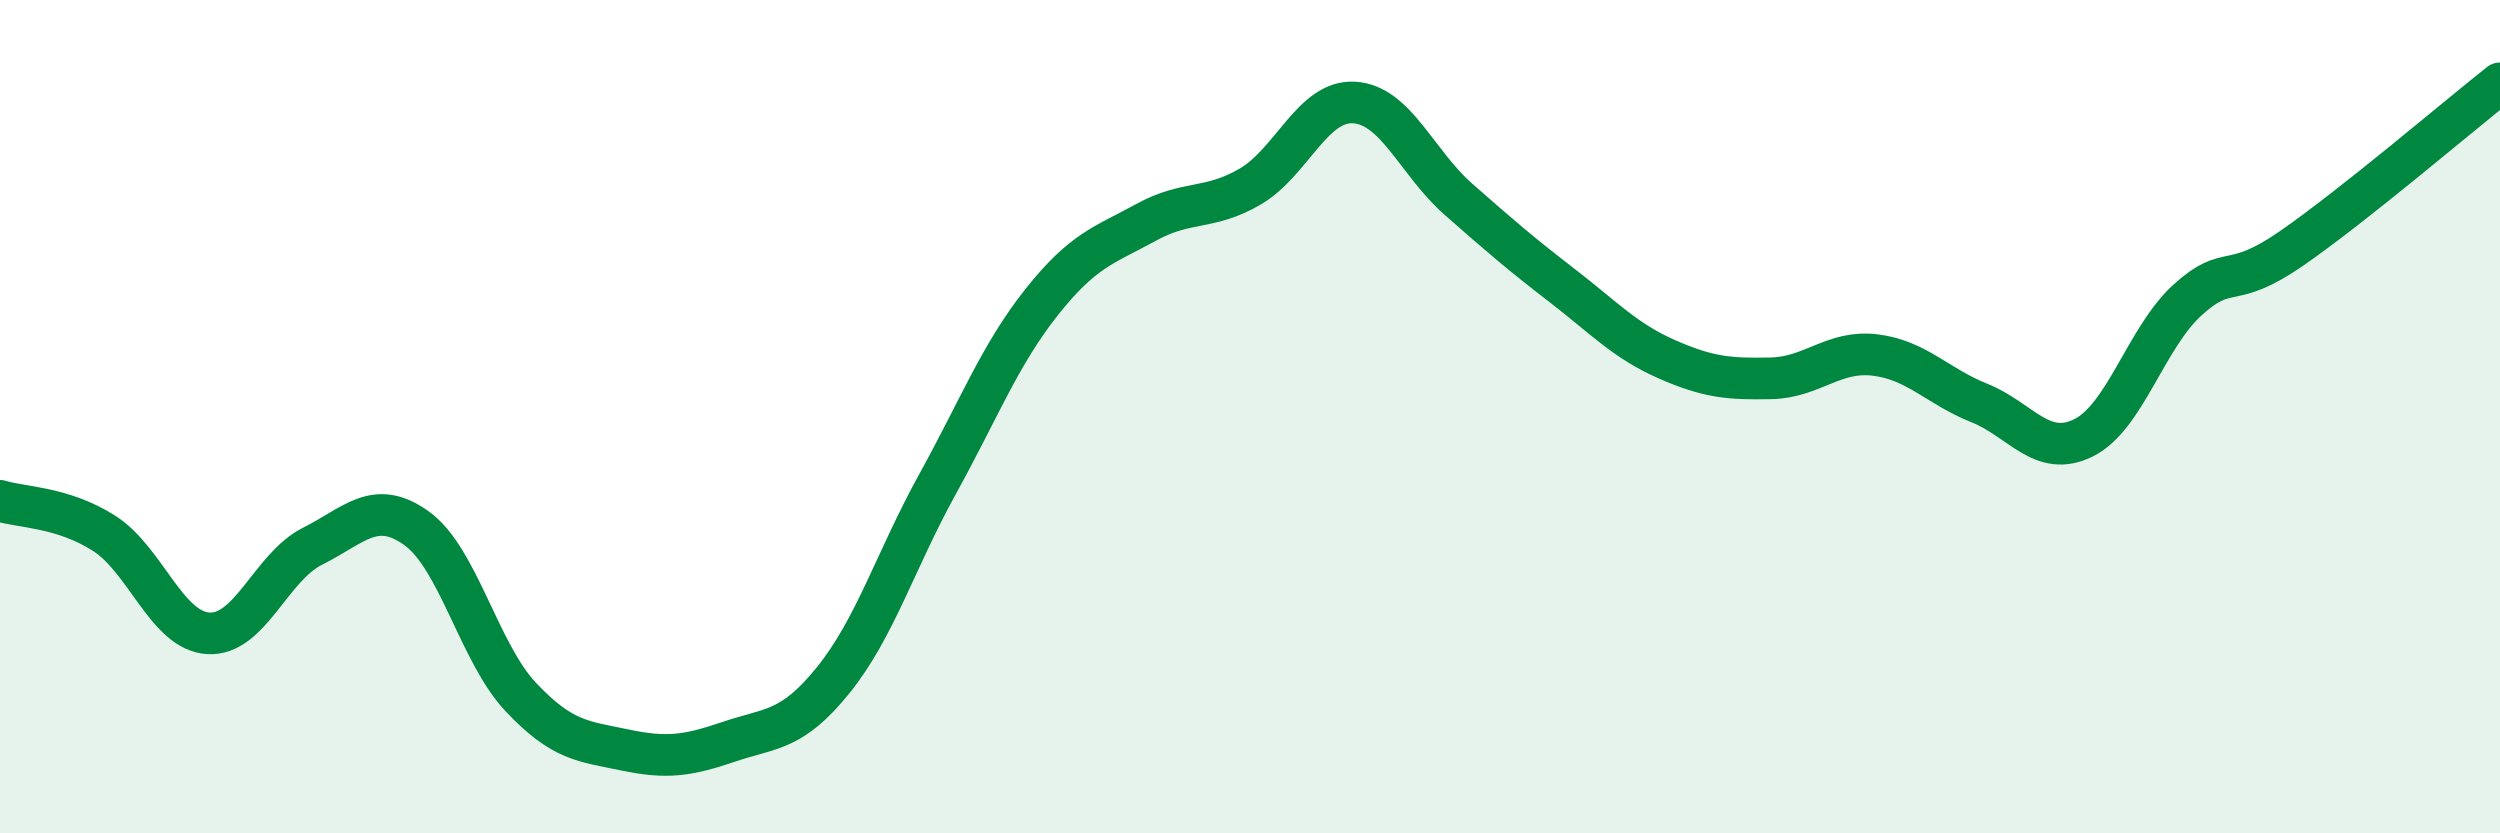 
    <svg width="60" height="20" viewBox="0 0 60 20" xmlns="http://www.w3.org/2000/svg">
      <path
        d="M 0,12.02 C 0.5,12.18 1.5,12.16 2.5,12.8 C 3.5,13.44 4,15.14 5,15.2 C 6,15.26 6.5,13.61 7.5,13.11 C 8.5,12.61 9,11.96 10,12.68 C 11,13.4 11.5,15.67 12.5,16.73 C 13.5,17.79 14,17.79 15,18 C 16,18.21 16.5,18.14 17.5,17.8 C 18.5,17.46 19,17.56 20,16.32 C 21,15.08 21.5,13.43 22.5,11.62 C 23.5,9.81 24,8.51 25,7.25 C 26,5.99 26.5,5.89 27.5,5.34 C 28.5,4.79 29,5.06 30,4.48 C 31,3.9 31.5,2.4 32.5,2.46 C 33.5,2.52 34,3.9 35,4.78 C 36,5.66 36.5,6.09 37.5,6.86 C 38.5,7.63 39,8.18 40,8.62 C 41,9.06 41.5,9.1 42.5,9.08 C 43.5,9.06 44,8.4 45,8.52 C 46,8.64 46.5,9.27 47.5,9.67 C 48.5,10.07 49,11 50,10.51 C 51,10.02 51.5,8.11 52.5,7.2 C 53.5,6.29 53.5,7 55,5.96 C 56.5,4.92 59,2.79 60,2L60 20L0 20Z"
        fill="#008740"
        opacity="0.1"
        stroke-linecap="round"
        stroke-linejoin="round"
      />
      <path
        d="M 0,12.02 C 0.5,12.18 1.5,12.16 2.5,12.8 C 3.5,13.44 4,15.14 5,15.2 C 6,15.26 6.5,13.61 7.5,13.11 C 8.5,12.61 9,11.96 10,12.68 C 11,13.4 11.5,15.67 12.5,16.73 C 13.5,17.79 14,17.79 15,18 C 16,18.21 16.5,18.14 17.5,17.8 C 18.5,17.46 19,17.56 20,16.32 C 21,15.08 21.5,13.43 22.5,11.62 C 23.5,9.81 24,8.51 25,7.25 C 26,5.99 26.5,5.89 27.5,5.34 C 28.5,4.79 29,5.06 30,4.48 C 31,3.9 31.5,2.4 32.5,2.46 C 33.5,2.52 34,3.9 35,4.78 C 36,5.66 36.5,6.09 37.5,6.86 C 38.5,7.63 39,8.18 40,8.62 C 41,9.06 41.5,9.1 42.5,9.08 C 43.5,9.06 44,8.4 45,8.52 C 46,8.64 46.5,9.27 47.5,9.67 C 48.5,10.07 49,11 50,10.51 C 51,10.02 51.5,8.11 52.5,7.2 C 53.5,6.29 53.5,7 55,5.96 C 56.5,4.92 59,2.79 60,2"
        stroke="#008740"
        stroke-width="1"
        fill="none"
        stroke-linecap="round"
        stroke-linejoin="round"
      />
    </svg>
  